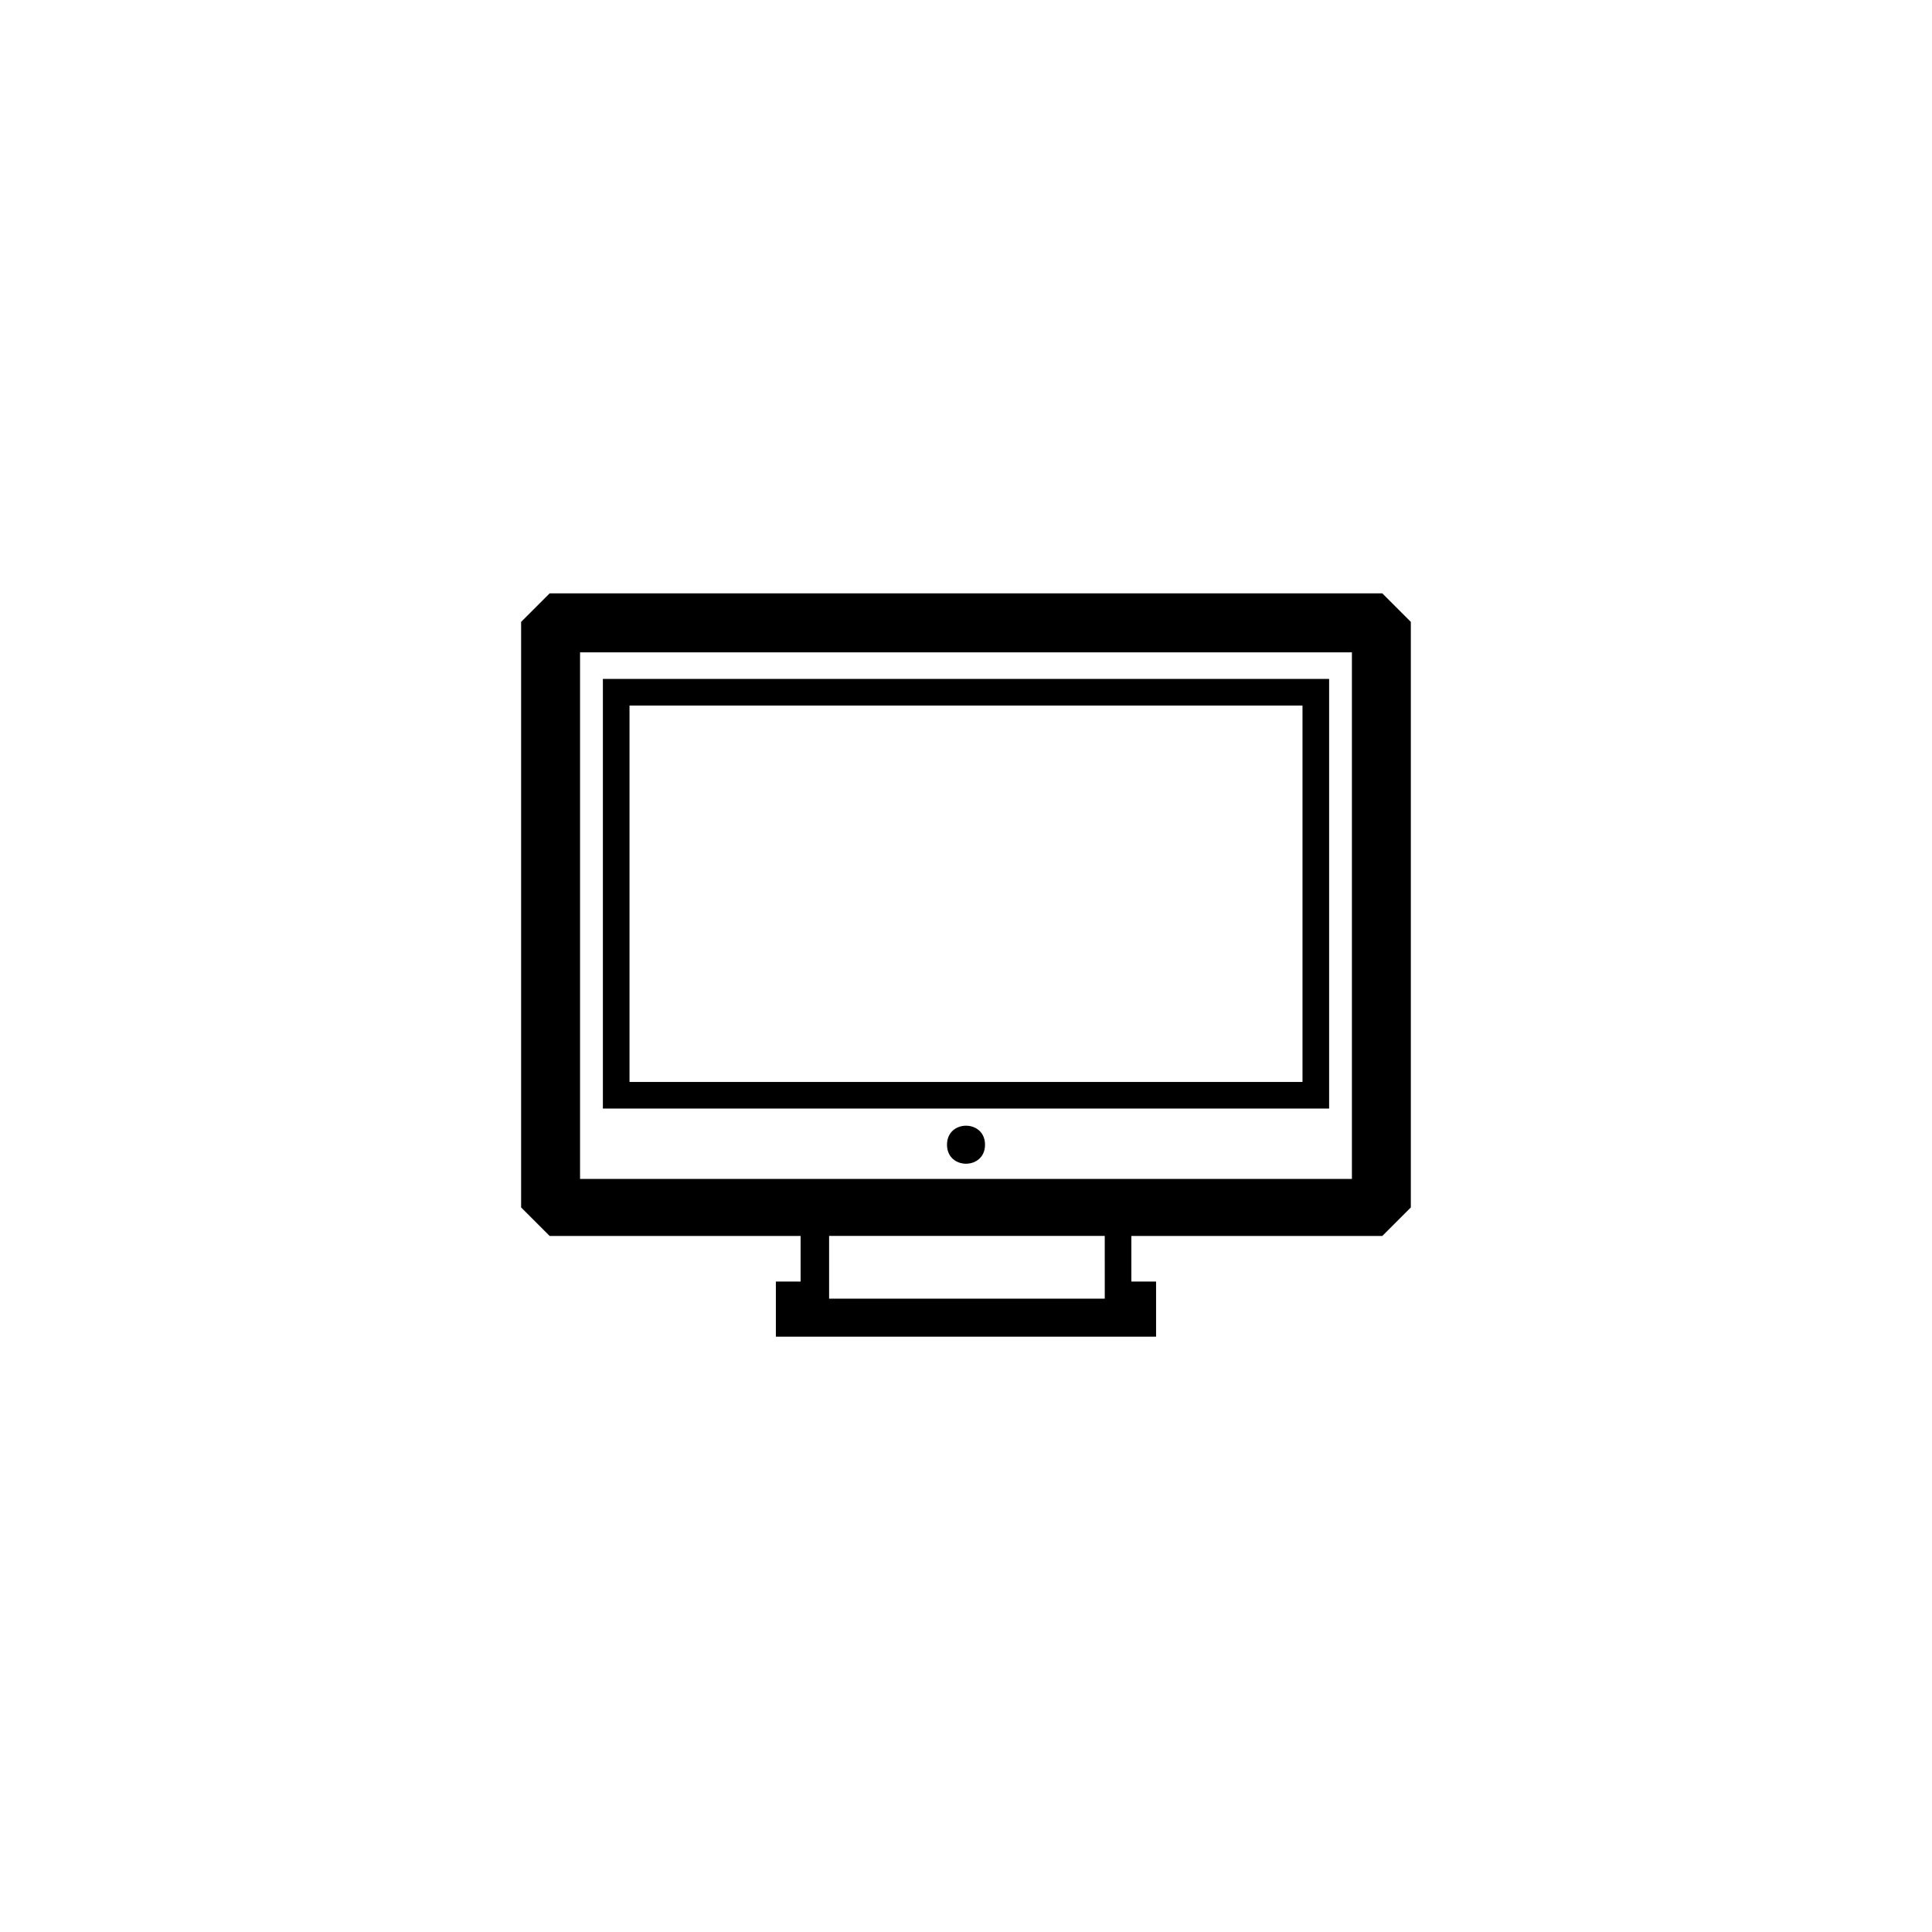 <?xml version="1.0" encoding="UTF-8"?>
<!-- Uploaded to: ICON Repo, www.iconrepo.com, Generator: ICON Repo Mixer Tools -->
<svg fill="#000000" width="800px" height="800px" version="1.1" viewBox="144 144 512 512" xmlns="http://www.w3.org/2000/svg">
 <g>
  <path d="m496.23 323.92h-192.46v113.86h192.46zm-7.055 106.81h-178.35v-99.754h178.35z"/>
  <path d="m510.33 301.25h-220.67l-7.559 7.559v155.17l7.559 7.559h66.504v12.09l-6.551 0.004v14.609h100.76v-14.609h-6.551v-12.09h66.504l7.559-7.559v-155.18zm-74.059 186.91h-72.551v-16.625h73.051l0.004 16.625zm66-31.738h-204.55v-139.55h204.55z"/>
  <path d="m405.04 447.36c0 6.719-10.074 6.719-10.074 0 0-6.715 10.074-6.715 10.074 0"/>
 </g>
</svg>